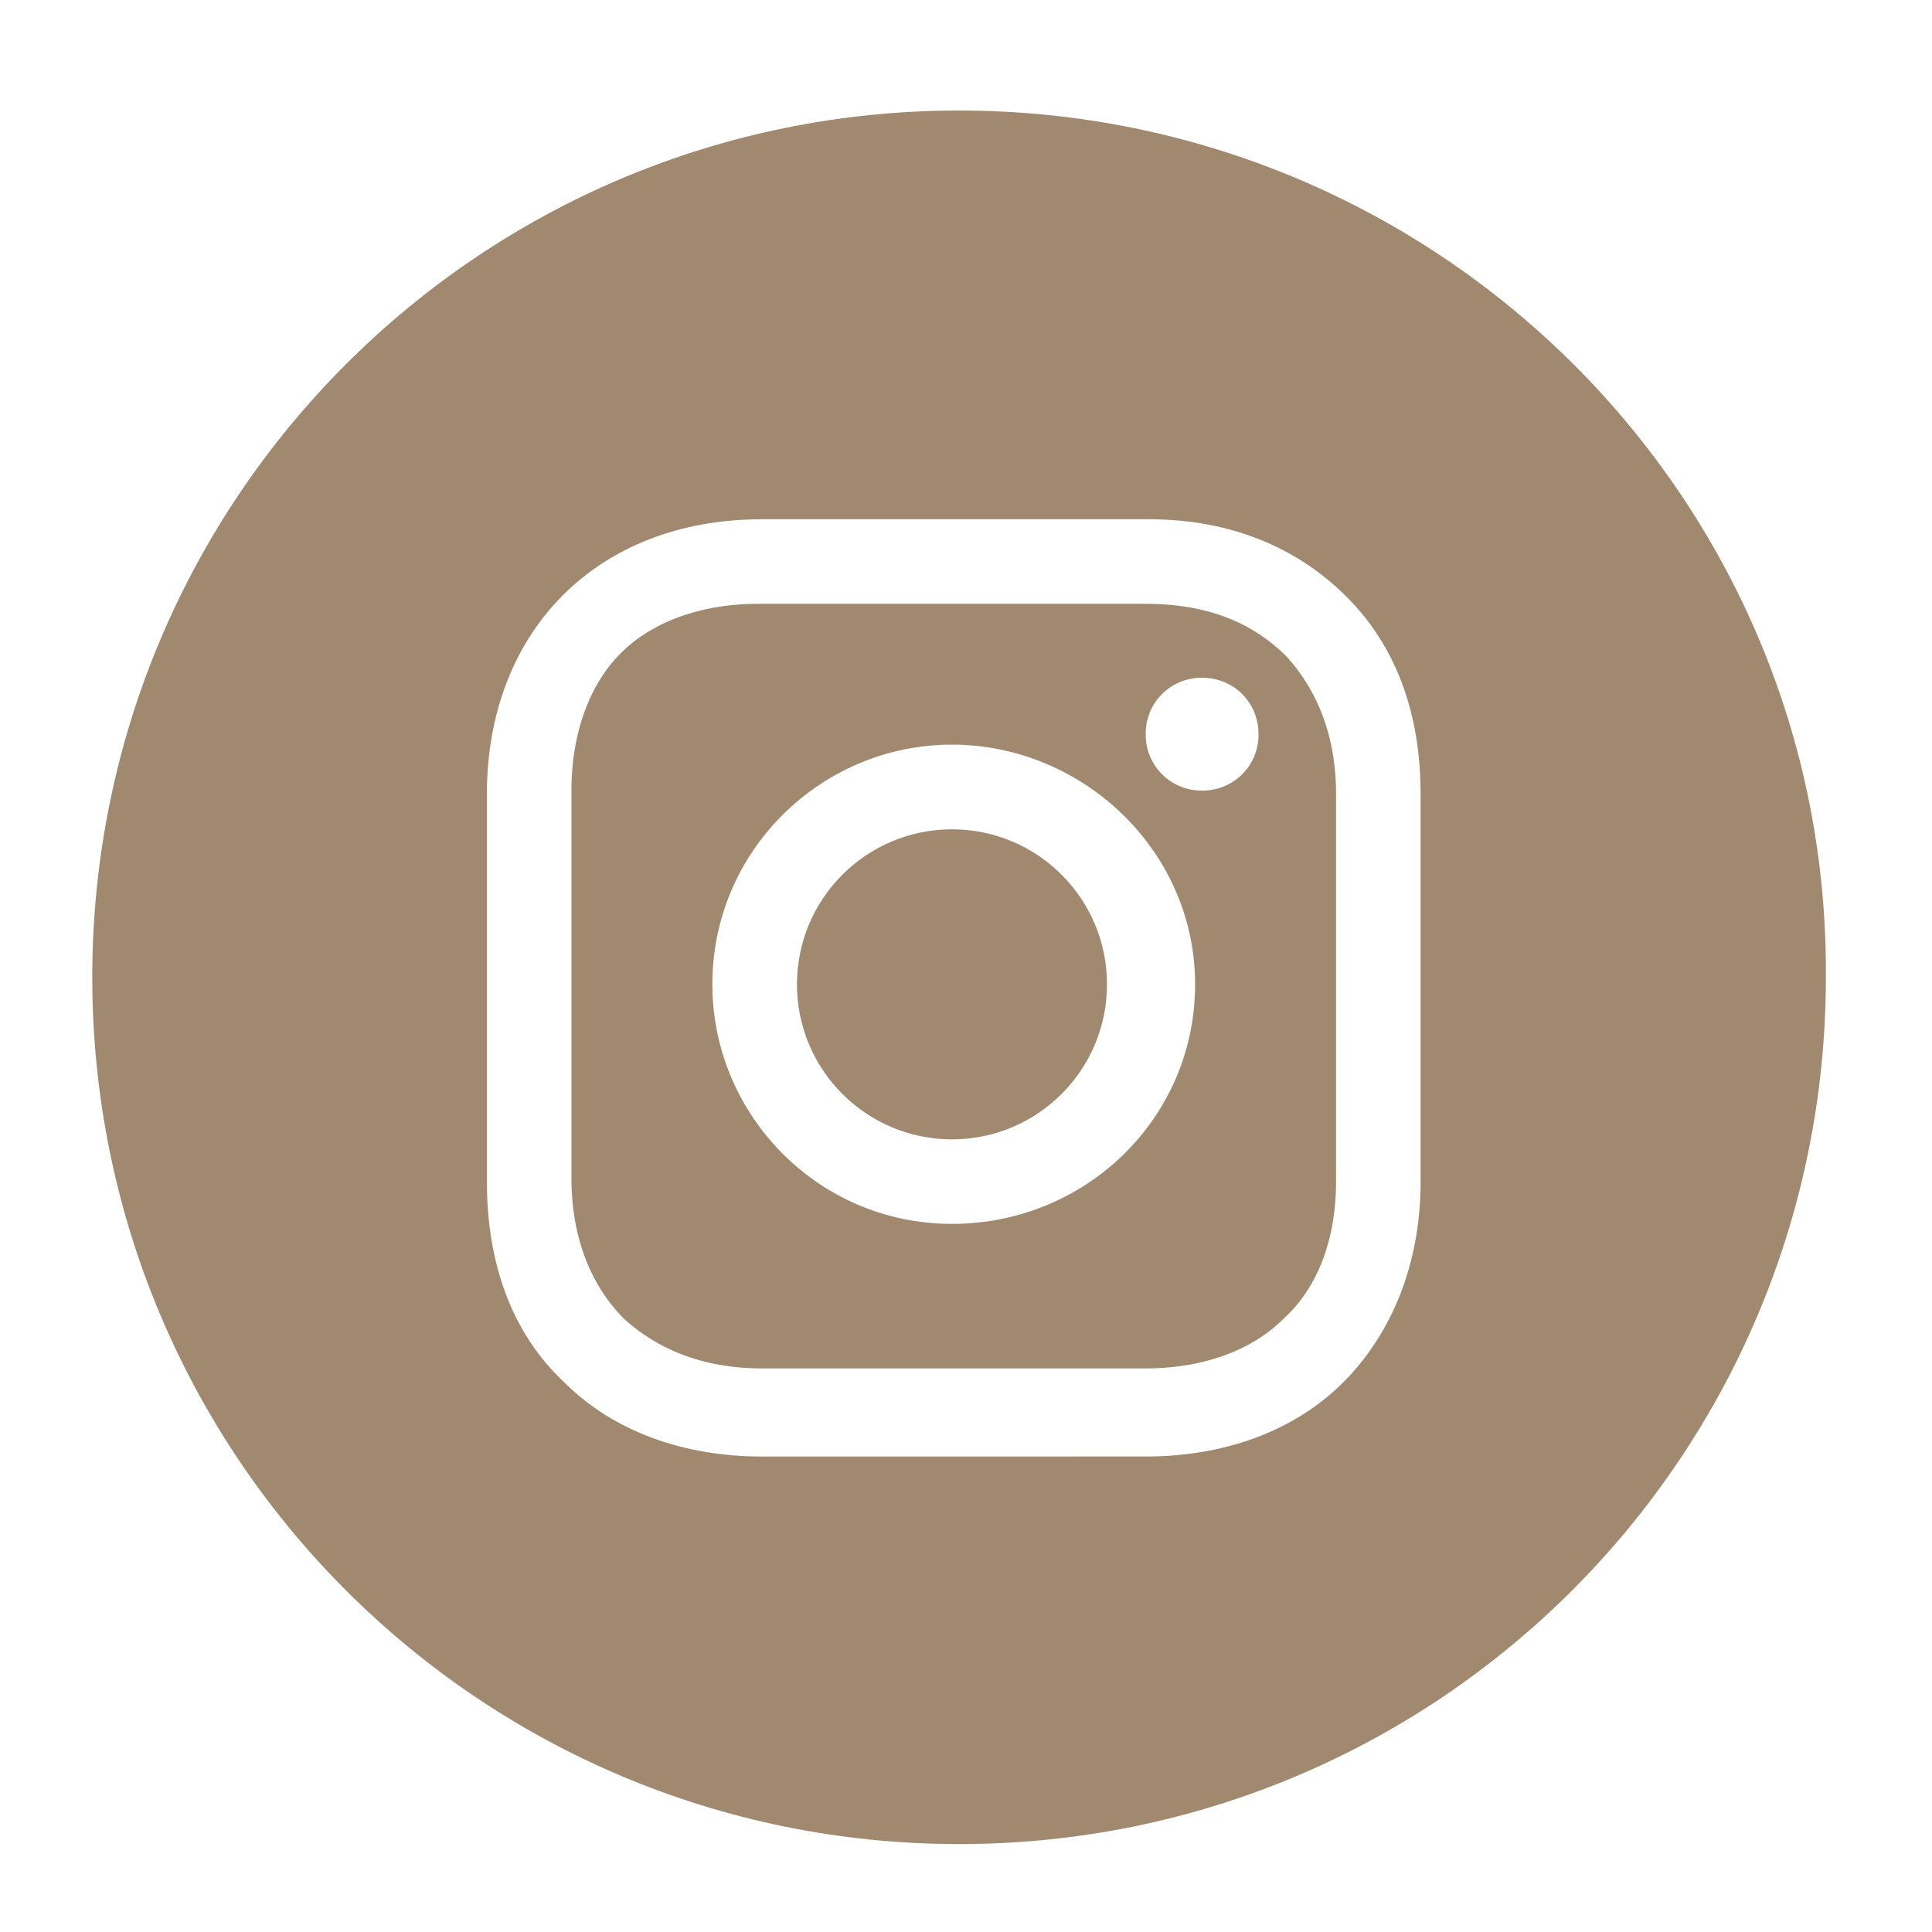 <svg xmlns="http://www.w3.org/2000/svg" width="67" height="67"><g fill="#A18970"><circle cx="33.014" cy="34.136" r="5.376"/><path d="M39.732 20.94H26.293c-1.955 0-3.666.611-4.765 1.711-1.1 1.099-1.711 2.81-1.711 4.765v13.439c0 1.955.611 3.666 1.833 4.888 1.222 1.101 2.811 1.712 4.766 1.712h13.318c1.955 0 3.666-.611 4.767-1.712 1.222-1.101 1.832-2.812 1.832-4.767V27.538c0-1.955-.61-3.543-1.71-4.765-1.225-1.222-2.812-1.833-4.891-1.833zm-6.718 21.503c-4.644 0-8.31-3.786-8.31-8.31 0-4.644 3.789-8.309 8.31-8.309 4.52 0 8.431 3.666 8.431 8.309 0 4.646-3.789 8.31-8.431 8.31zm8.674-15.027a1.93 1.93 0 01-1.955-1.956 1.93 1.93 0 011.955-1.955c1.104 0 1.955.856 1.955 1.955a1.93 1.93 0 01-1.955 1.956z"/><path d="M33.258 3.833C16.641 3.833 3.2 17.274 3.2 33.891c0 16.619 13.441 30.06 30.058 30.06 16.619 0 30.061-13.44 30.061-30.06.12-16.617-13.442-30.058-30.061-30.058zm16.008 37.146c0 2.813-.979 5.254-2.688 6.963-1.711 1.711-4.155 2.568-6.844 2.568H26.416c-2.688 0-5.132-.857-6.843-2.568-1.833-1.709-2.688-4.149-2.688-6.963v-13.44c0-5.621 3.789-9.531 9.531-9.531h13.439c2.813 0 5.135.978 6.843 2.688 1.712 1.71 2.567 4.032 2.567 6.843v13.44h.001z"/></g></svg>